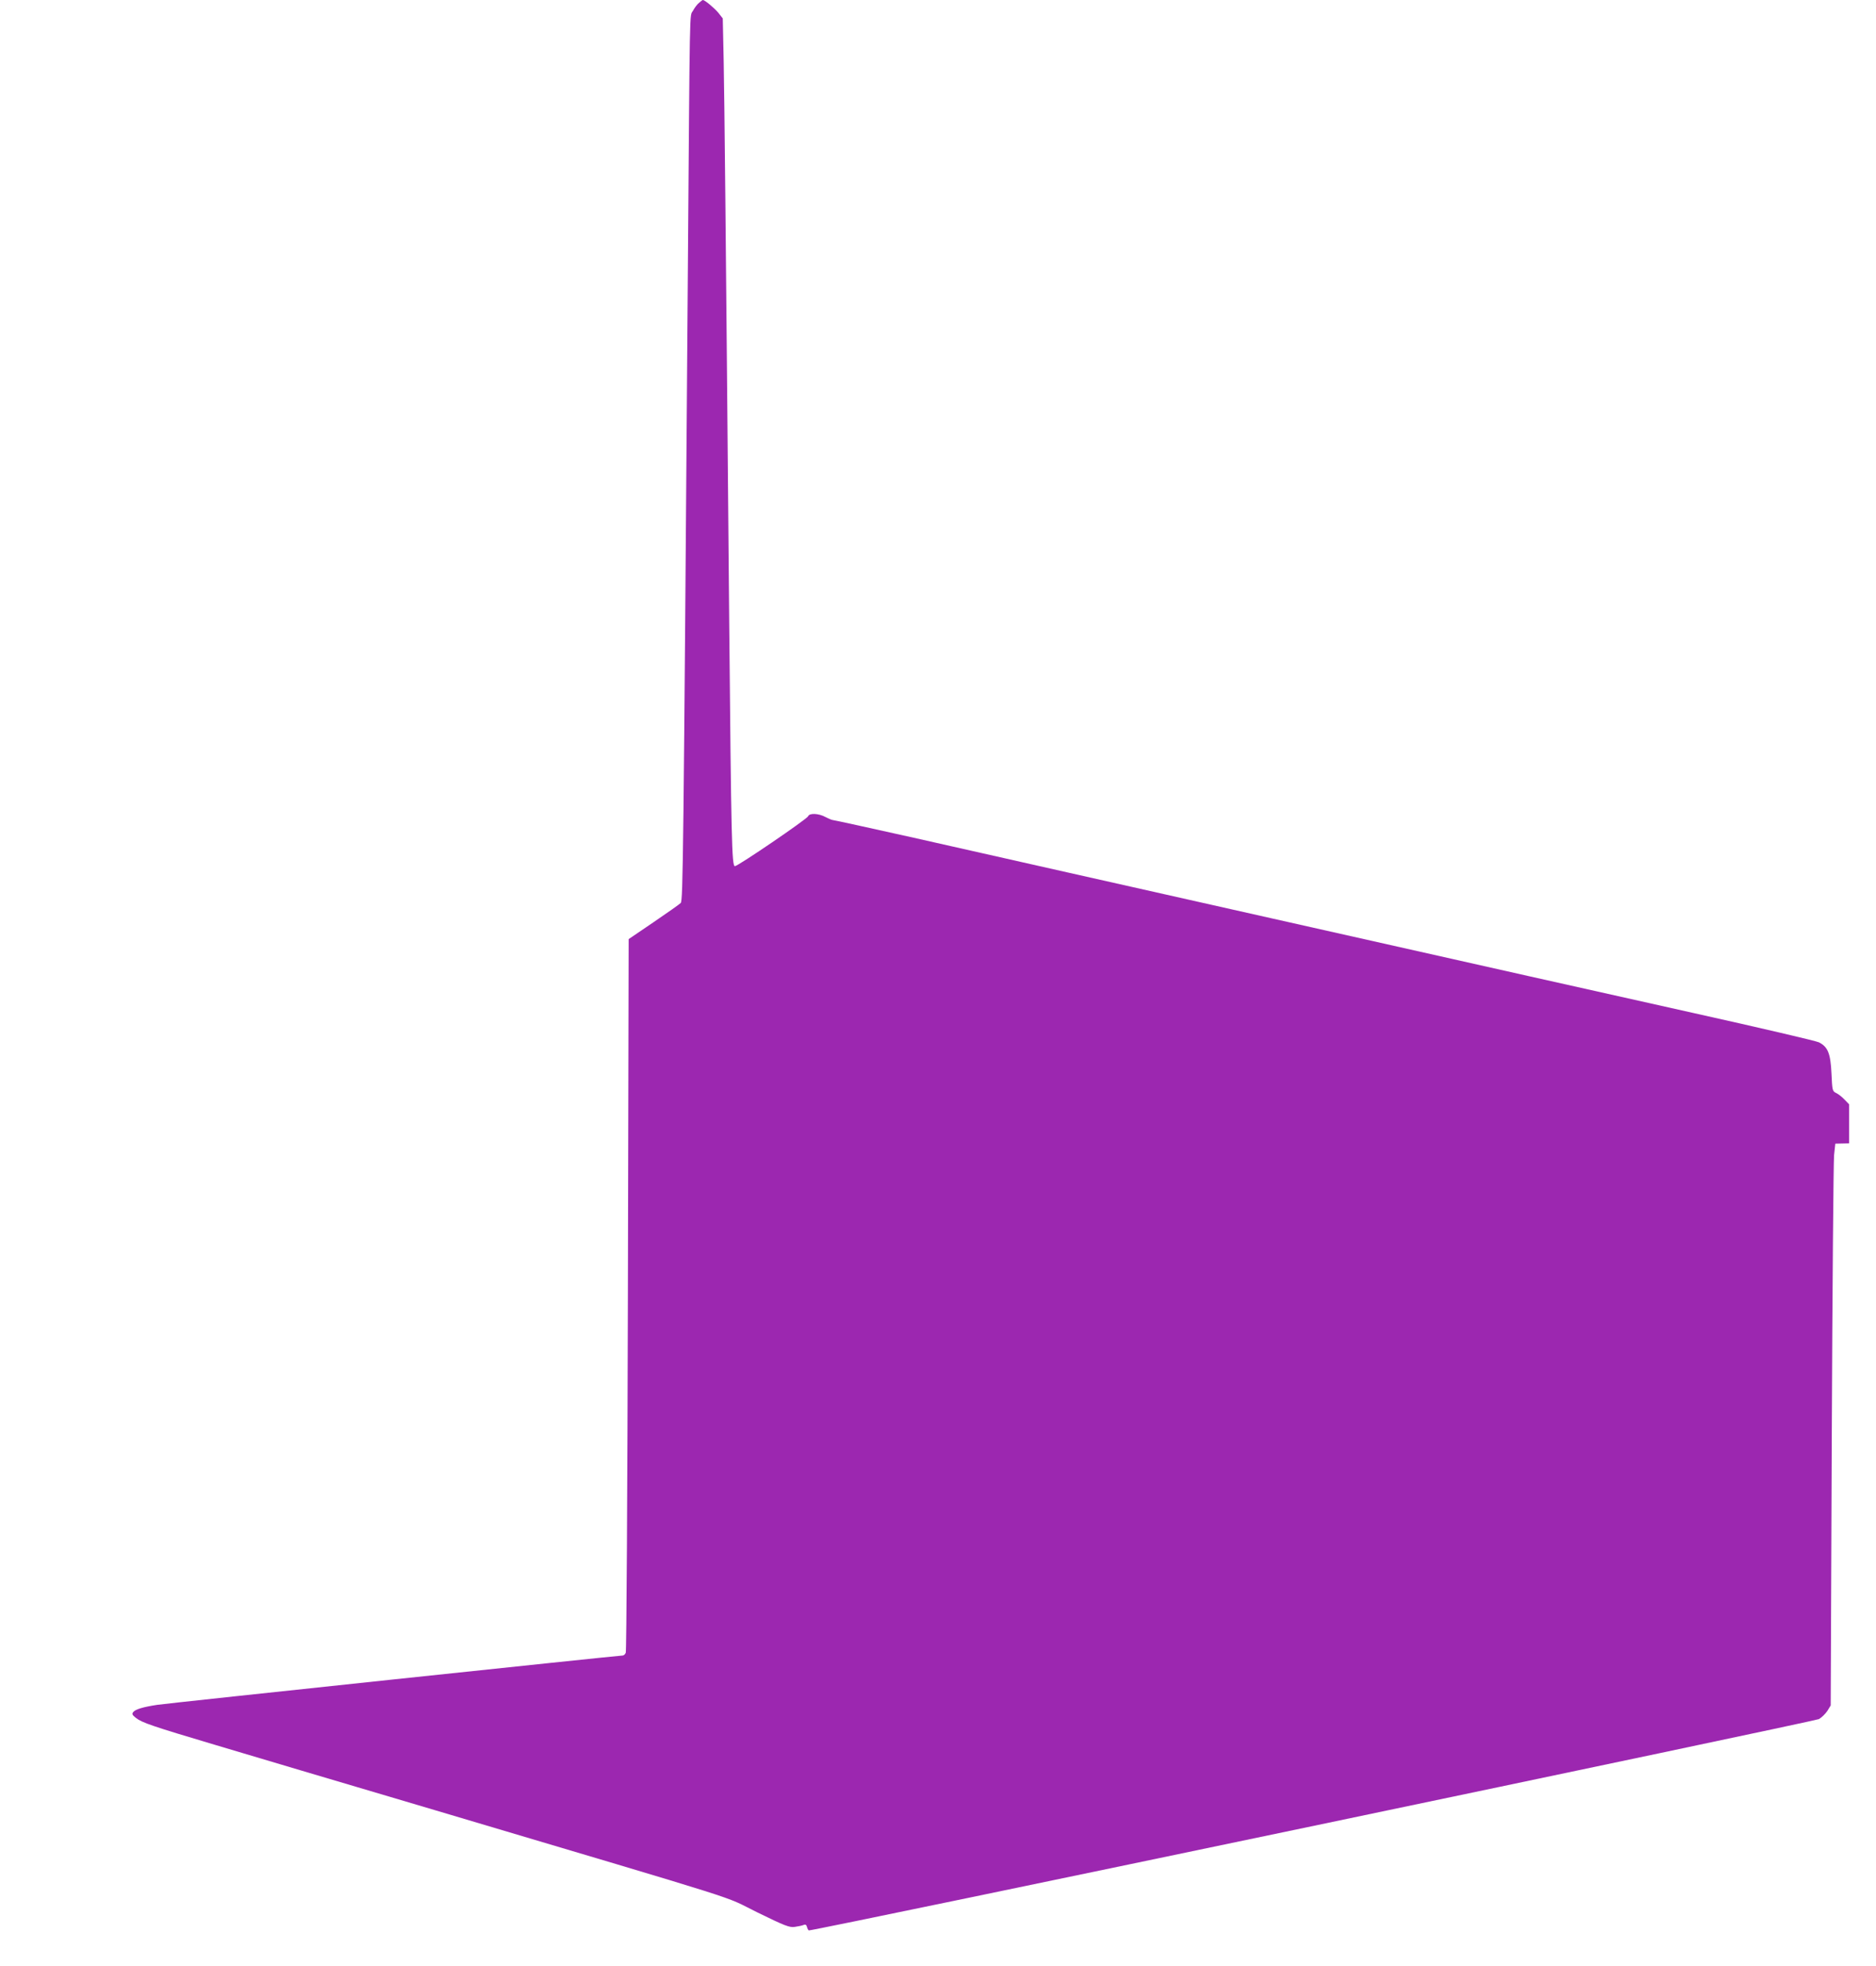 <?xml version="1.0" standalone="no"?>
<!DOCTYPE svg PUBLIC "-//W3C//DTD SVG 20010904//EN"
 "http://www.w3.org/TR/2001/REC-SVG-20010904/DTD/svg10.dtd">
<svg version="1.0" xmlns="http://www.w3.org/2000/svg"
 width="1222pt" height="1280pt" viewBox="0 0 1222 1280"
 preserveAspectRatio="xMidYMid meet">
<g transform="translate(0,1280) scale(0.1,-0.1)"
fill="#9c27b0" stroke="none">
<path d="M4554 12782 c-12 -9 -30 -33 -40 -52 -23 -42 -20 101 -34 -1775 -28
-3774 -31 -4019 -46 -4035 -8 -8 -87 -64 -177 -125 l-162 -110 -5 -2315 c-3
-1273 -9 -2323 -14 -2332 -4 -10 -13 -18 -20 -18 -29 0 -2969 -311 -3031 -321
-93 -14 -143 -29 -157 -47 -10 -12 -7 -19 17 -38 39 -31 110 -55 510 -174 187
-56 833 -248 1435 -426 2115 -629 1866 -550 2102 -666 182 -89 211 -100 245
-95 21 3 46 8 56 12 14 6 20 2 24 -14 3 -11 9 -21 12 -21 46 0 6548 1361 6579
1376 18 10 42 34 55 53 l22 36 7 1755 c4 965 11 1788 15 1829 l8 74 45 1 45 1
0 127 0 127 -30 31 c-16 17 -41 37 -55 43 -24 12 -25 17 -30 127 -6 131 -24
174 -82 203 -18 9 -386 95 -818 191 -783 175 -1154 258 -2750 617 -465 105
-1063 239 -1330 299 -267 60 -716 161 -998 225 -283 63 -519 115 -526 115 -6
0 -28 9 -49 20 -44 24 -105 27 -113 5 -8 -19 -457 -325 -477 -325 -20 0 -24
170 -37 1585 -24 2746 -31 3386 -36 3653 l-6 282 -29 37 c-25 30 -89 84 -101
83 -2 0 -13 -8 -24 -18z"/>
</g>
</svg>
